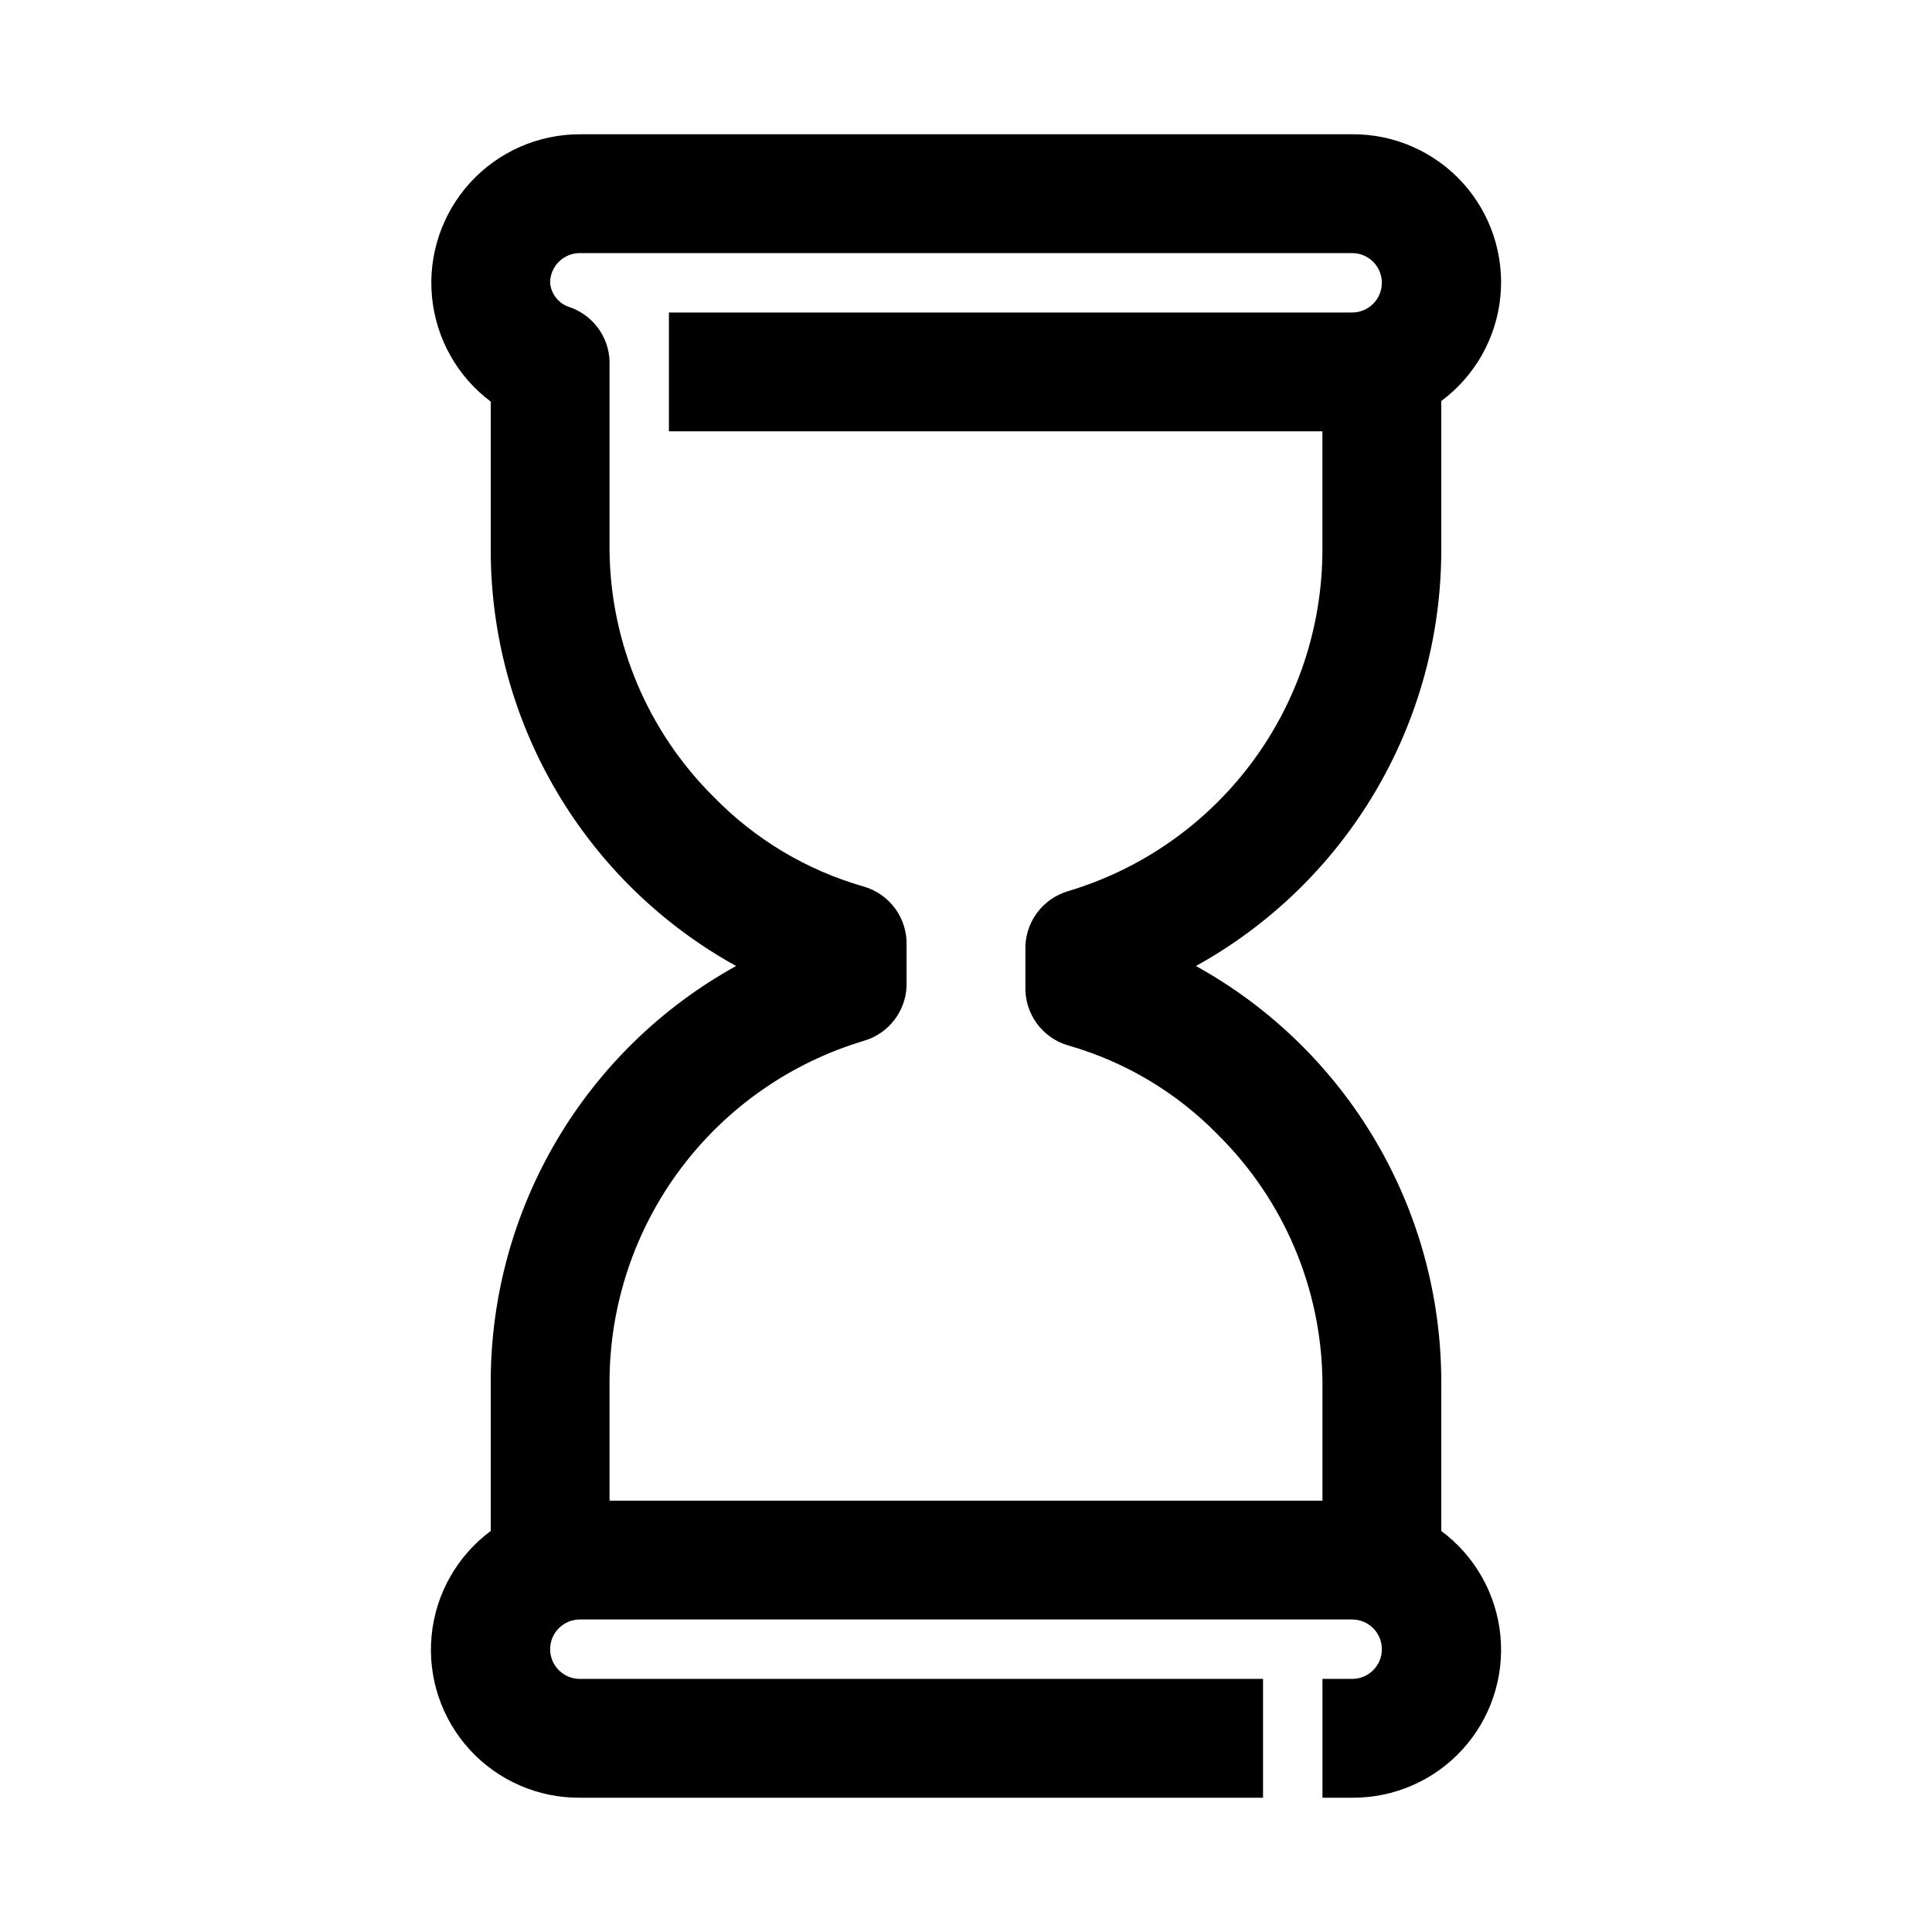 <?xml version="1.0" encoding="UTF-8"?>
<!-- Uploaded to: SVG Repo, www.svgrepo.com, Generator: SVG Repo Mixer Tools -->
<svg fill="#000000" width="800px" height="800px" version="1.1" viewBox="144 144 512 512" xmlns="http://www.w3.org/2000/svg">
 <path d="m525.95 289.79v-39.516c8.914-6.609 14.609-16.688 15.672-27.734 1.062-11.047-2.606-22.023-10.094-30.211-7.488-8.191-18.098-12.82-29.191-12.746h-204.67c-11.086 0-21.66 4.676-29.117 12.875-7.461 8.199-11.117 19.168-10.07 30.203 1.047 11.035 6.699 21.117 15.57 27.77v39.359c0.004 22.504 6.039 44.598 17.473 63.977 11.434 19.383 27.855 35.348 47.551 46.234-19.695 10.883-36.117 26.848-47.551 46.23-11.434 19.383-17.469 41.473-17.473 63.977v39.516c-8.914 6.613-14.609 16.688-15.672 27.734s2.606 22.023 10.094 30.215c7.488 8.188 18.098 12.816 29.195 12.742h181.05v-31.488h-181.05c-4.348 0-7.875-3.523-7.875-7.871 0-4.348 3.527-7.871 7.875-7.871h204.67c4.348 0 7.871 3.523 7.871 7.871 0 4.348-3.523 7.871-7.871 7.871h-7.875v31.488h7.875c11.094 0.074 21.703-4.555 29.191-12.742 7.488-8.191 11.156-19.168 10.094-30.215s-6.758-21.121-15.672-27.734v-39.516c-0.004-22.504-6.035-44.594-17.473-63.977-11.434-19.383-27.852-35.348-47.547-46.23 19.695-10.887 36.113-26.852 47.547-46.234 11.438-19.379 17.469-41.473 17.473-63.977zm-98.871 90.371c-3.375 0.984-6.328 3.066-8.379 5.918-2.055 2.856-3.098 6.312-2.957 9.828v9.445c-0.129 3.535 0.934 7.008 3.016 9.863 2.086 2.856 5.074 4.93 8.477 5.879 15 4.309 28.621 12.449 39.52 23.617 17.516 17.32 27.473 40.863 27.707 65.496v31.488h-188.93v-31.488c0.027-20.305 6.598-40.062 18.734-56.34 12.137-16.277 29.195-28.211 48.648-34.031 3.375-0.98 6.328-3.066 8.383-5.918 2.055-2.856 3.094-6.312 2.953-9.824v-9.449c0.133-3.531-0.93-7.008-3.016-9.863-2.086-2.856-5.07-4.926-8.477-5.879-15-4.309-28.617-12.449-39.52-23.617-17.516-17.32-27.473-40.863-27.707-65.496v-48.648c0.188-3.414-0.738-6.797-2.641-9.637-1.902-2.84-4.68-4.984-7.91-6.106-2.887-0.891-4.941-3.445-5.195-6.457 0-4.348 3.527-7.871 7.875-7.871h204.67c4.348 0 7.871 3.523 7.871 7.871s-3.523 7.871-7.871 7.871h-181.06v31.488h173.18v31.488c-0.027 20.305-6.594 40.062-18.734 56.34-12.137 16.277-29.195 28.211-48.648 34.031z"/>
</svg>